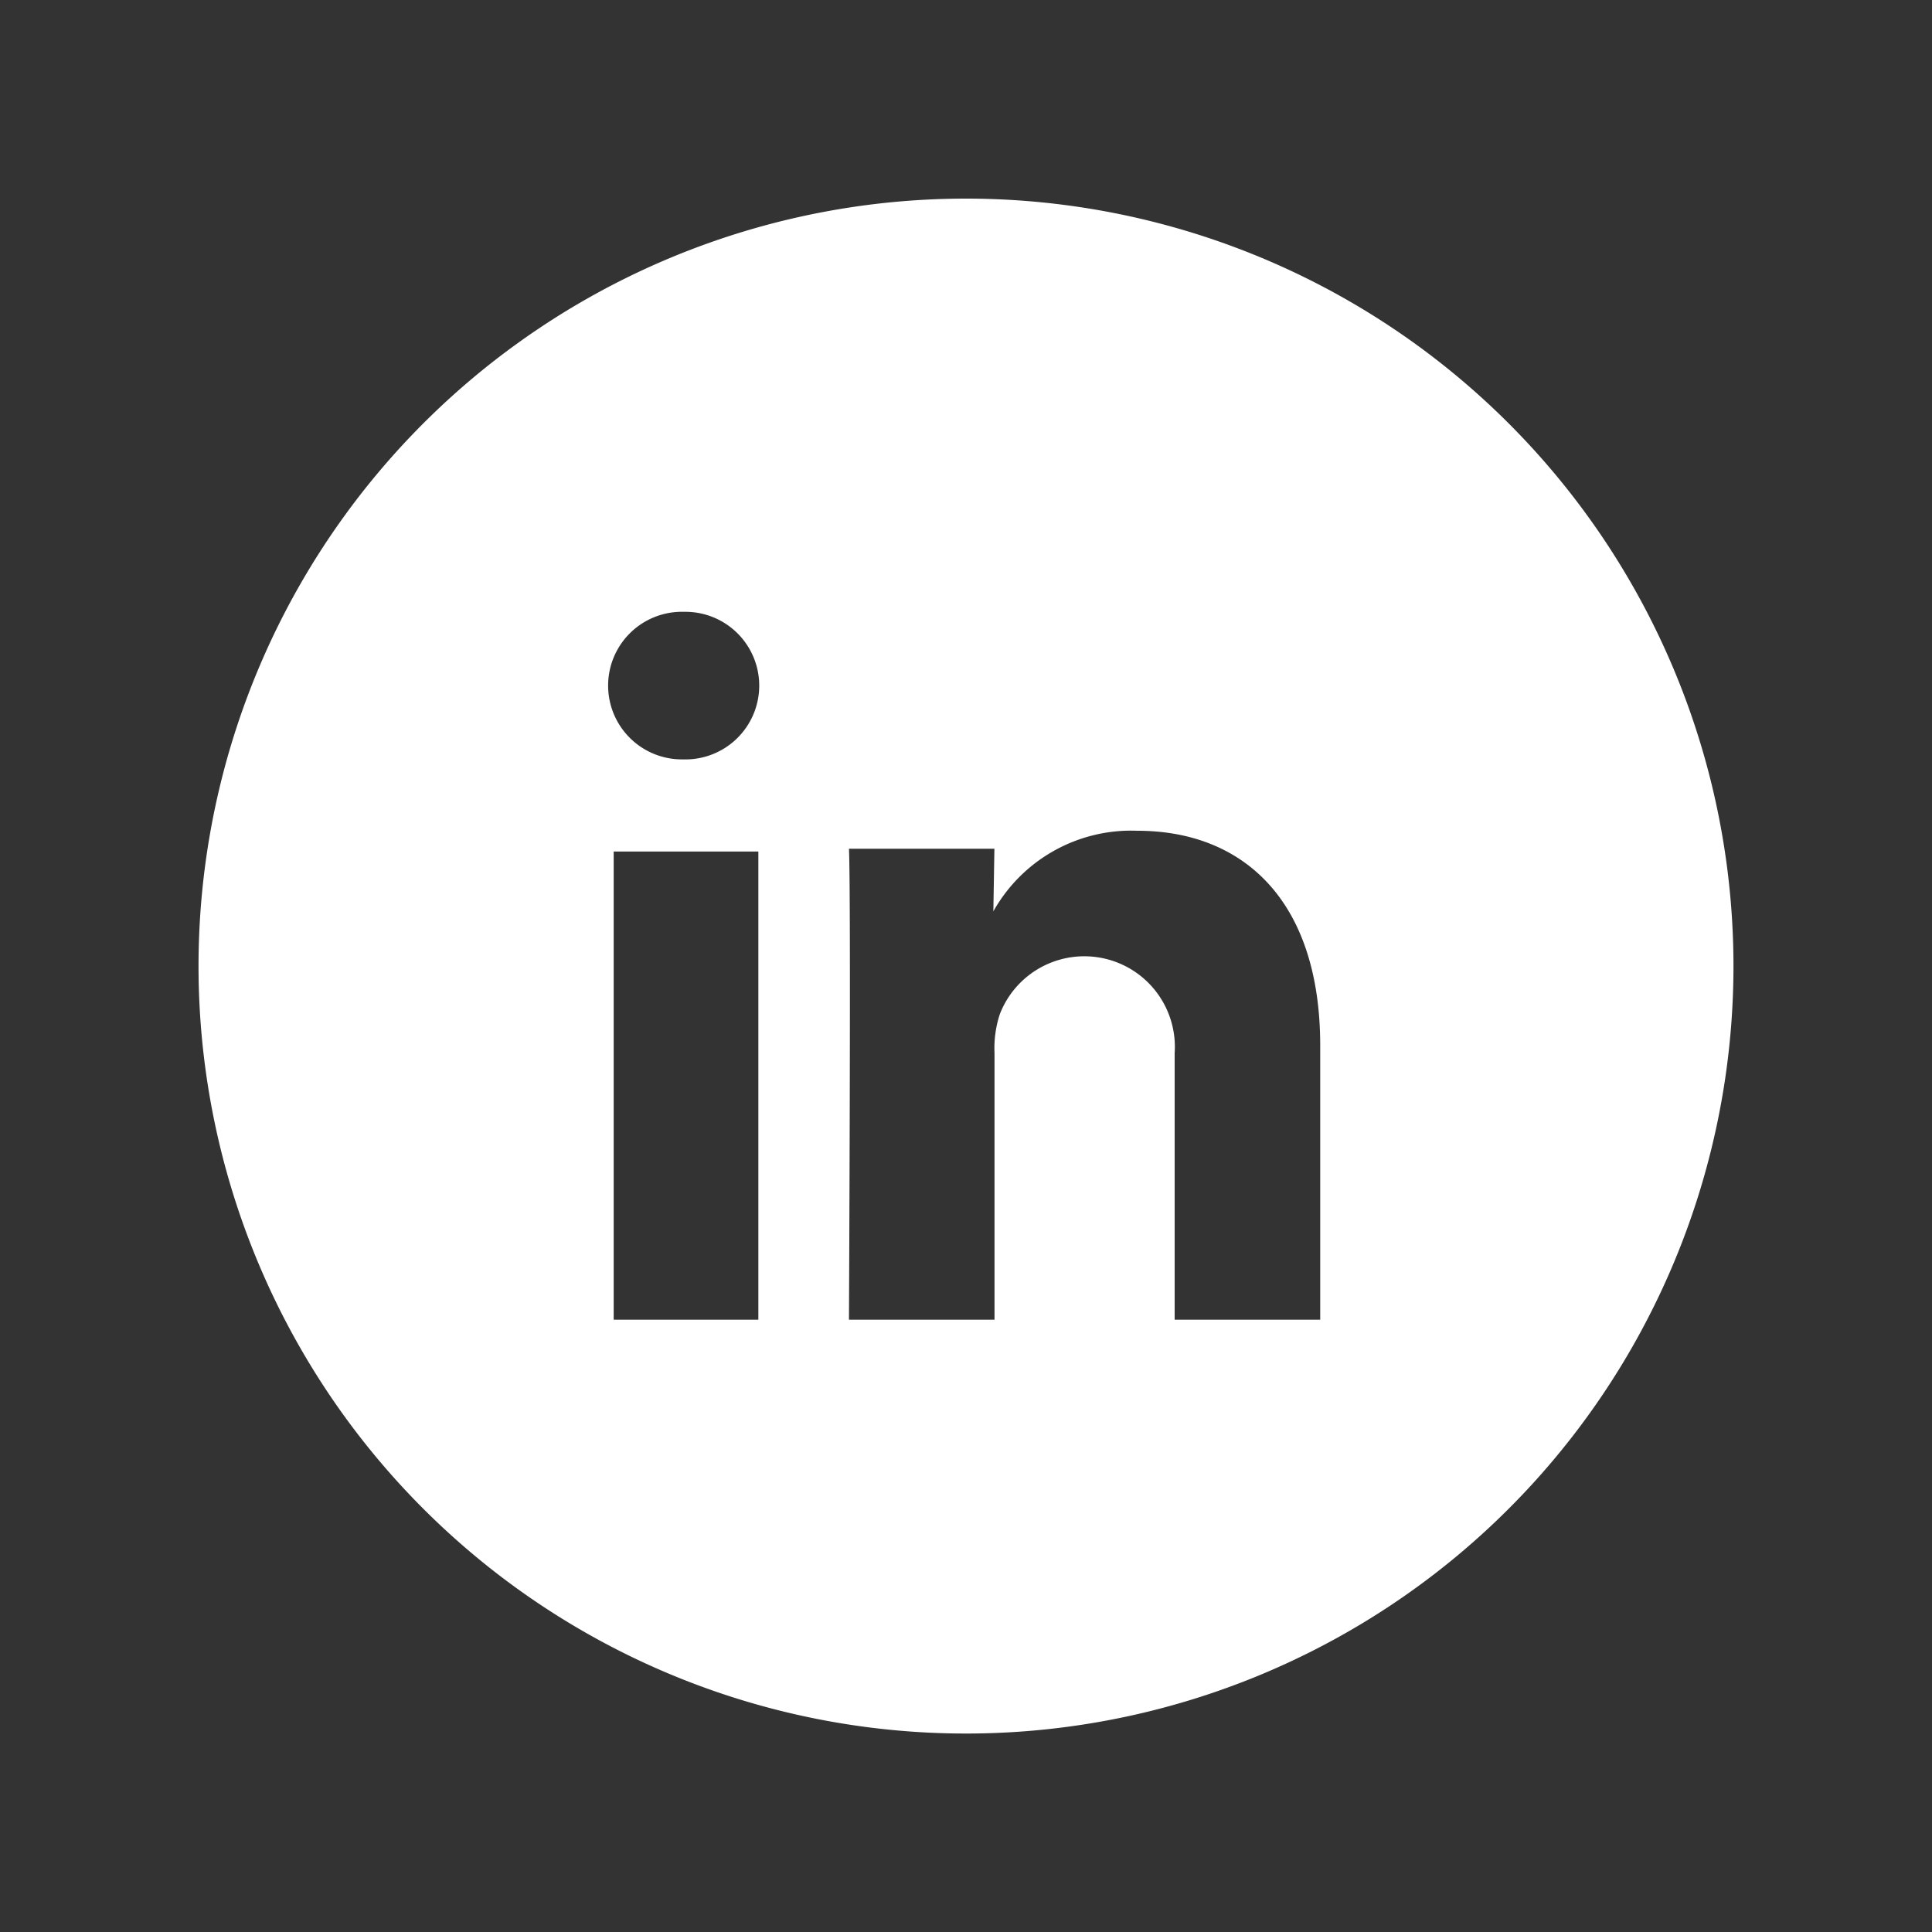 <svg id="Layer_1" data-name="Layer 1" xmlns="http://www.w3.org/2000/svg" viewBox="0 0 50 50.003"><rect x="0" y="0" width="50" height="50.003" fill="#333333" stroke="none"/><defs><style>.cls-1{fill:#fff;}</style></defs><title>mumsnet-icons</title><path class="cls-1" d="M25,5.14A19.862,19.862,0,1,0,44.862,25,19.862,19.862,0,0,0,25,5.14ZM19.626,34.153H15.882V22.038h3.744Zm-1.941-14.5h-.022a1.91,1.91,0,1,1,.045-3.819,1.91,1.91,0,1,1-.023,3.819Zm16.482,14.5H30.4v-6.9a2.344,2.344,0,0,0-4.527-1,2.828,2.828,0,0,0-.135,1v6.9H21.971s.055-11.028,0-12.188h3.764l-.027,1.62A4.091,4.091,0,0,1,29.437,21.5c2.7,0,4.73,1.766,4.73,5.563Z"/></svg>